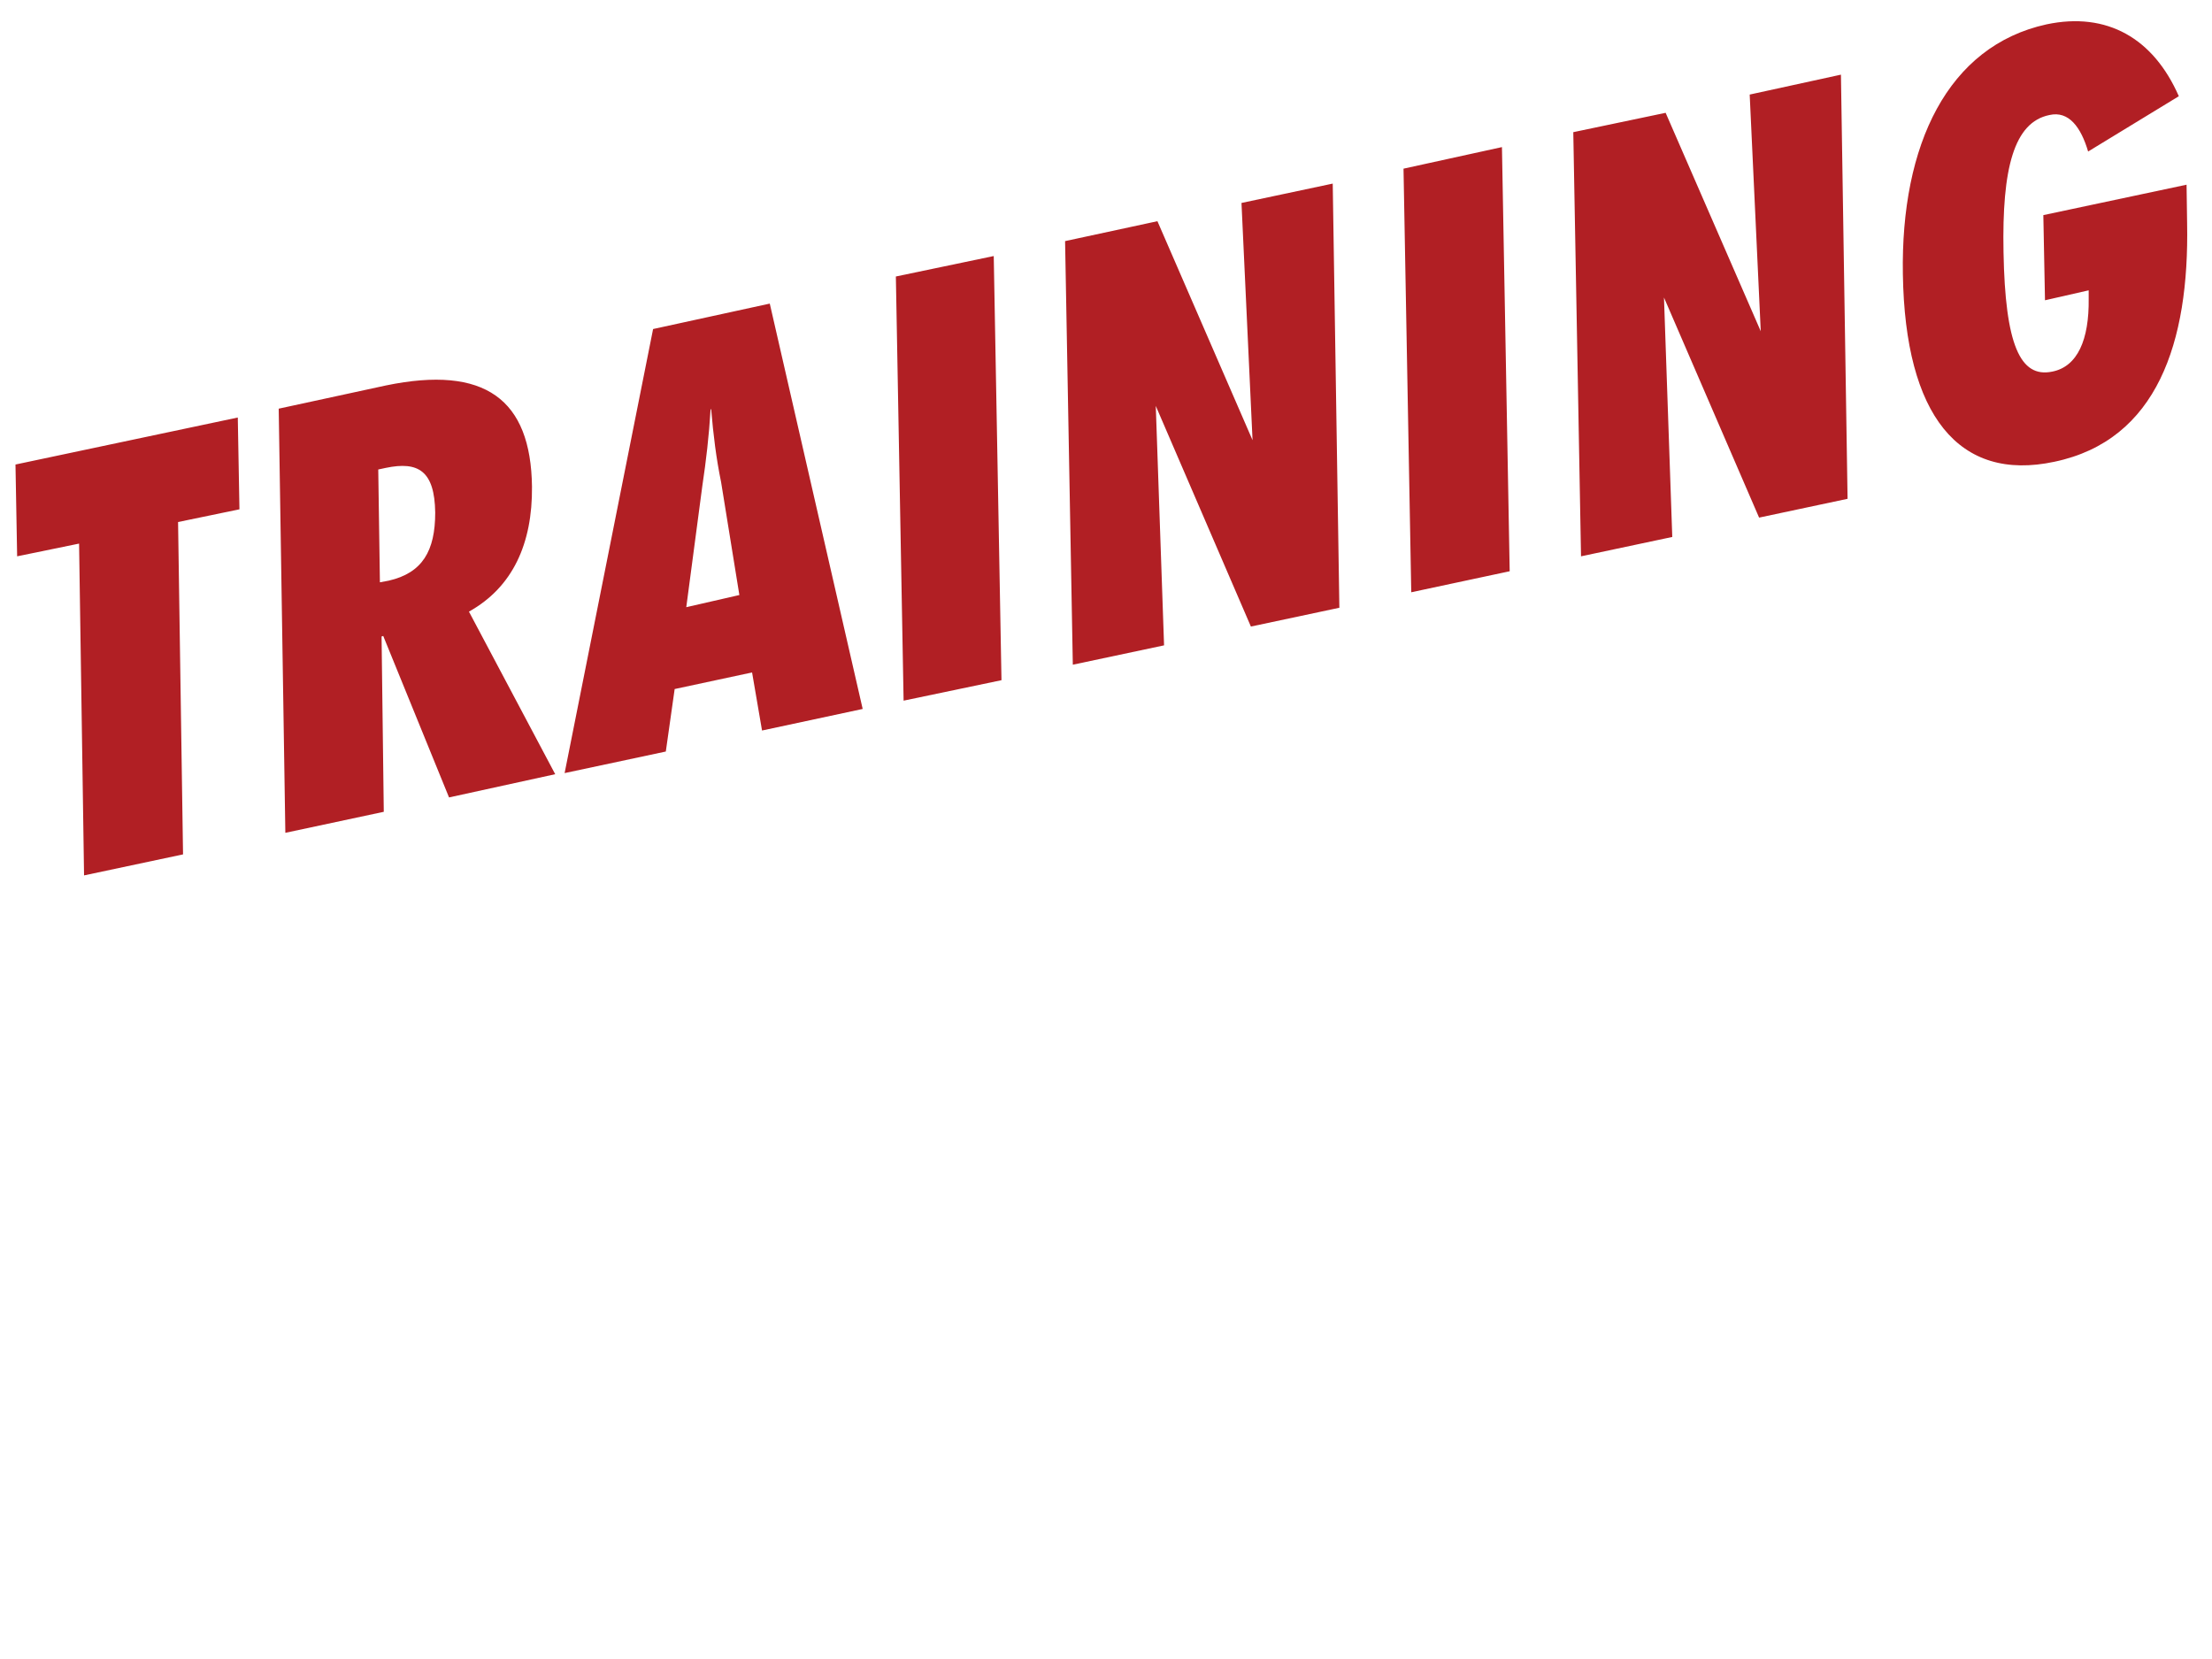 <svg xmlns="http://www.w3.org/2000/svg" xmlns:xlink="http://www.w3.org/1999/xlink" id="Layer_1" x="0px" y="0px" viewBox="0 0 400 300" style="enable-background:new 0 0 400 300;" xml:space="preserve">
<style type="text/css">
	.st0{fill:#B11F24;}
</style>
<path class="st0" d="M33.1,154.5l-0.9-60.1l11.1-2.3L43,75.5L2.8,84l0.3,16.6l11.2-2.3l0.9,60L33.1,154.5z M84.8,110.6  c7.9-4.4,11.5-12.3,11.4-22.6C96,72.2,87.7,66,69.8,69.7l-19.4,4.2l1.2,76.7l17.8-3.8L69,115.1l0.3-0.1l11.9,29.2l19.2-4.2  L84.8,110.6z M69.8,84.6c5.8-1.2,8.8,0.5,8.9,8.1c0,6.9-2.3,10.9-8.4,12.3l-1.6,0.3l-0.3-20.4L69.8,84.6z M156,128.2l-16.8-73.3  l-21.1,4.6l-16,80.3l18.3-3.9l1.6-11.3l14-3l1.8,10.5L156,128.2z M127,87.9c0.7-4.7,1.2-9,1.5-13.9h0.1c0.4,4.7,0.9,8.8,1.8,13.2  l3.3,20.4l-9.6,2.2L127,87.9z M181.1,123l-1.4-76.7L162,50l1.4,76.7L181.1,123z M226.5,79.6l-17.2-39.6l-16.7,3.6l1.4,76.6l16.5-3.5  L209,73.4l17.2,39.9l16-3.4L241,33.2l-16.5,3.5L226.5,79.6z M273,103.3l-1.4-76.7l-17.8,3.9l1.4,76.6L273,103.3z M318.4,59.9  l-17.2-39.5l-16.7,3.5l1.4,76.7l16.5-3.5l-1.5-43.3l17.2,39.8l16-3.4l-1.2-76.7l-16.5,3.6L318.4,59.9z M371.5,83.5  c18.6-3.9,24.4-21.6,24-43.1l-0.1-7l-25.9,5.5l0.3,15.4l7.9-1.8V54c0.1,7.4-2,12.3-6.6,13.2c-5.8,1.2-8.5-4.9-8.8-21.6  c-0.3-15.2,1.9-23.5,8.3-24.8c3.5-0.8,5.7,2.2,7,6.6l16.4-10C389.4,6.9,381,2.1,370.1,4.4c-17.9,3.9-26.4,21.8-26,45.2  C344.5,75.1,354.2,87.2,371.5,83.5L371.5,83.5z"></path>
</svg>